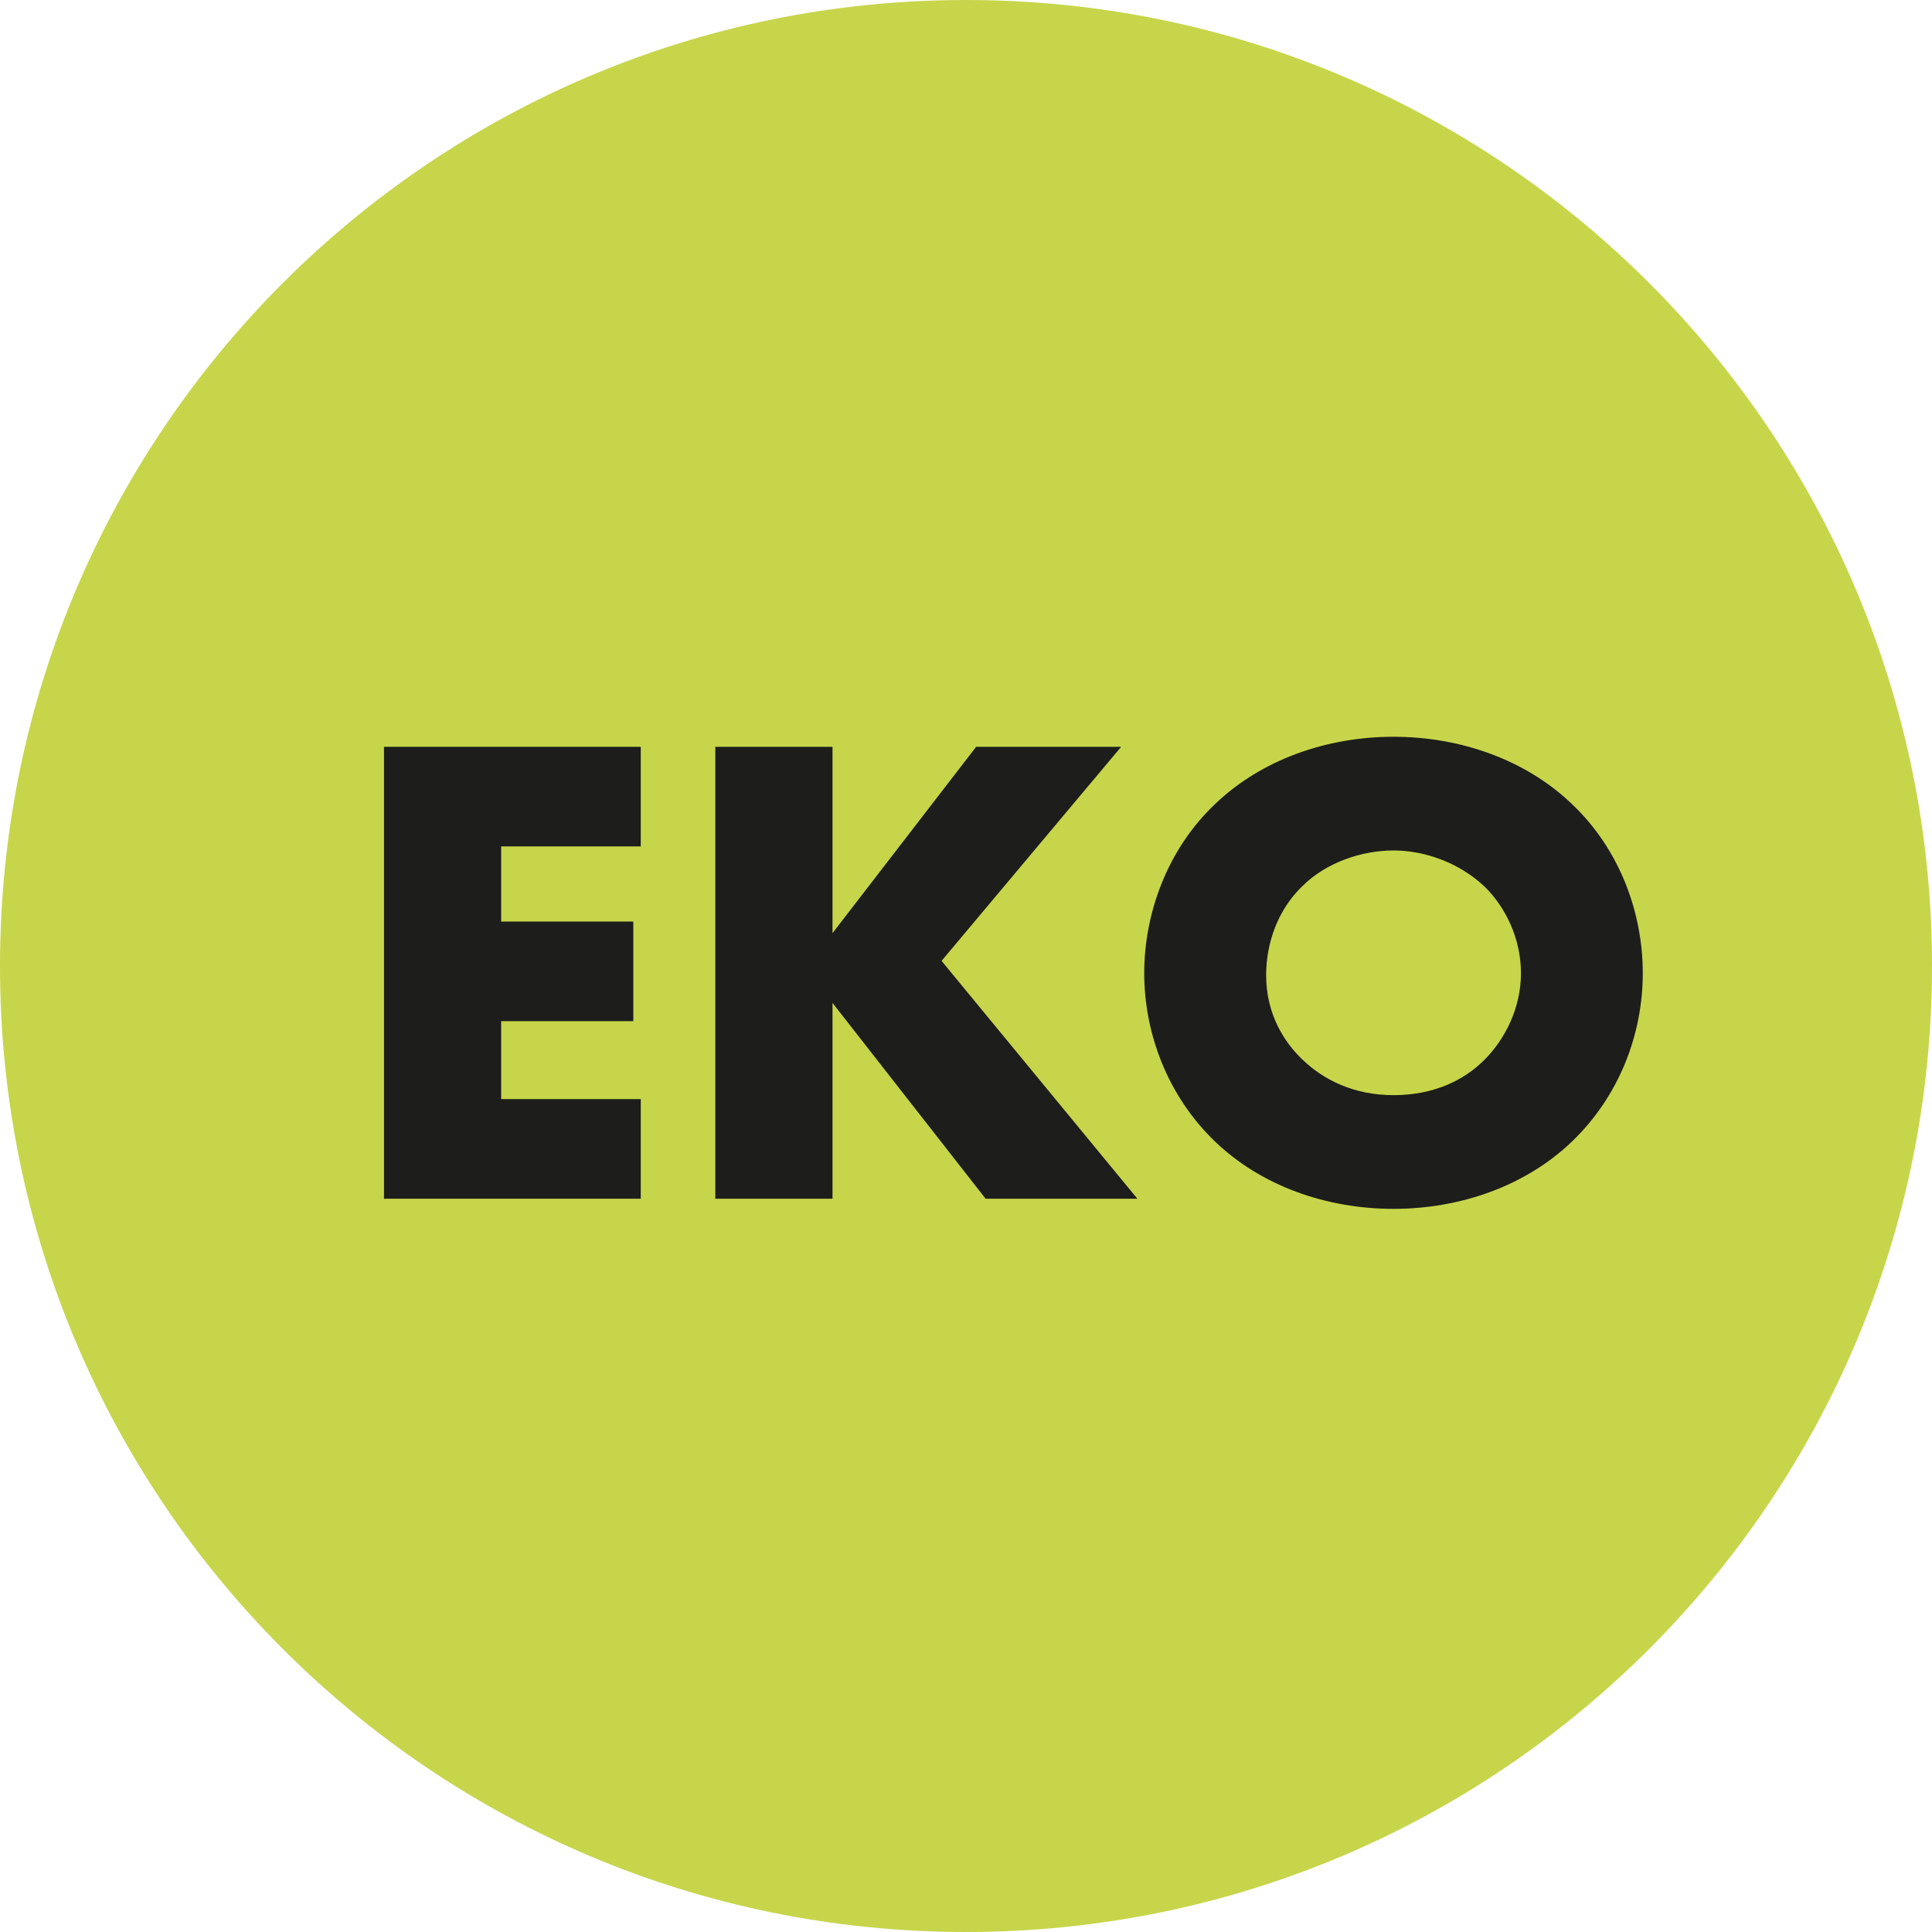 <?xml version="1.0" encoding="UTF-8"?>
<svg id="Warstwa_1" data-name="Warstwa 1" xmlns="http://www.w3.org/2000/svg" xmlns:xlink="http://www.w3.org/1999/xlink" viewBox="0 0 200 200">
  <defs>
    <style>
      .cls-1 {
        fill: none;
      }

      .cls-2 {
        fill: #1d1d1b;
      }

      .cls-3 {
        clip-path: url(#clippath-1);
      }

      .cls-4 {
        fill: #c7d54a;
      }

      .cls-5 {
        clip-path: url(#clippath);
      }
    </style>
    <clipPath id="clippath">
      <rect class="cls-1" width="200" height="200"/>
    </clipPath>
    <clipPath id="clippath-1">
      <rect class="cls-1" width="200" height="200"/>
    </clipPath>
  </defs>
  <g id="Kompozycja_110" data-name="Kompozycja 110">
    <g class="cls-5">
      <g class="cls-3">
        <path class="cls-4" d="M200,100c0,55.23-44.77,100-100,100S0,155.23,0,100,44.77,0,100,0s100,44.77,100,100"/>
        <polygon class="cls-2" points="66.33 87.62 51.88 87.62 51.88 95.4 65.56 95.4 65.56 105.71 51.88 105.71 51.88 113.78 66.33 113.78 66.33 124.09 39.75 124.09 39.75 77.31 66.33 77.31 66.33 87.62"/>
        <polygon class="cls-2" points="86.18 96.6 101.05 77.31 116.06 77.31 97.47 99.47 117.74 124.09 102.03 124.09 86.18 103.82 86.18 124.09 74.05 124.09 74.05 77.31 86.18 77.31 86.18 96.6"/>
        <path class="cls-2" d="M162.7,118.2c-4.77,4.56-11.5,6.94-18.45,6.94s-13.68-2.38-18.44-6.94c-4.98-4.77-7.36-11.29-7.36-17.46s2.38-12.83,7.36-17.53c4.77-4.56,11.5-6.94,18.44-6.94s13.68,2.38,18.45,6.94c4.98,4.7,7.36,11.29,7.36,17.53s-2.38,12.69-7.36,17.46M134.79,91.76c-2.53,2.45-3.72,5.89-3.72,9.19,0,4.14,1.96,7.01,3.72,8.7,2.24,2.17,5.4,3.72,9.47,3.72s7.22-1.47,9.4-3.65c2.17-2.17,3.79-5.4,3.79-8.98s-1.61-6.87-3.79-8.98c-2.6-2.45-6.17-3.72-9.4-3.72s-6.94,1.19-9.47,3.72"/>
      </g>
    </g>
  </g>
</svg>